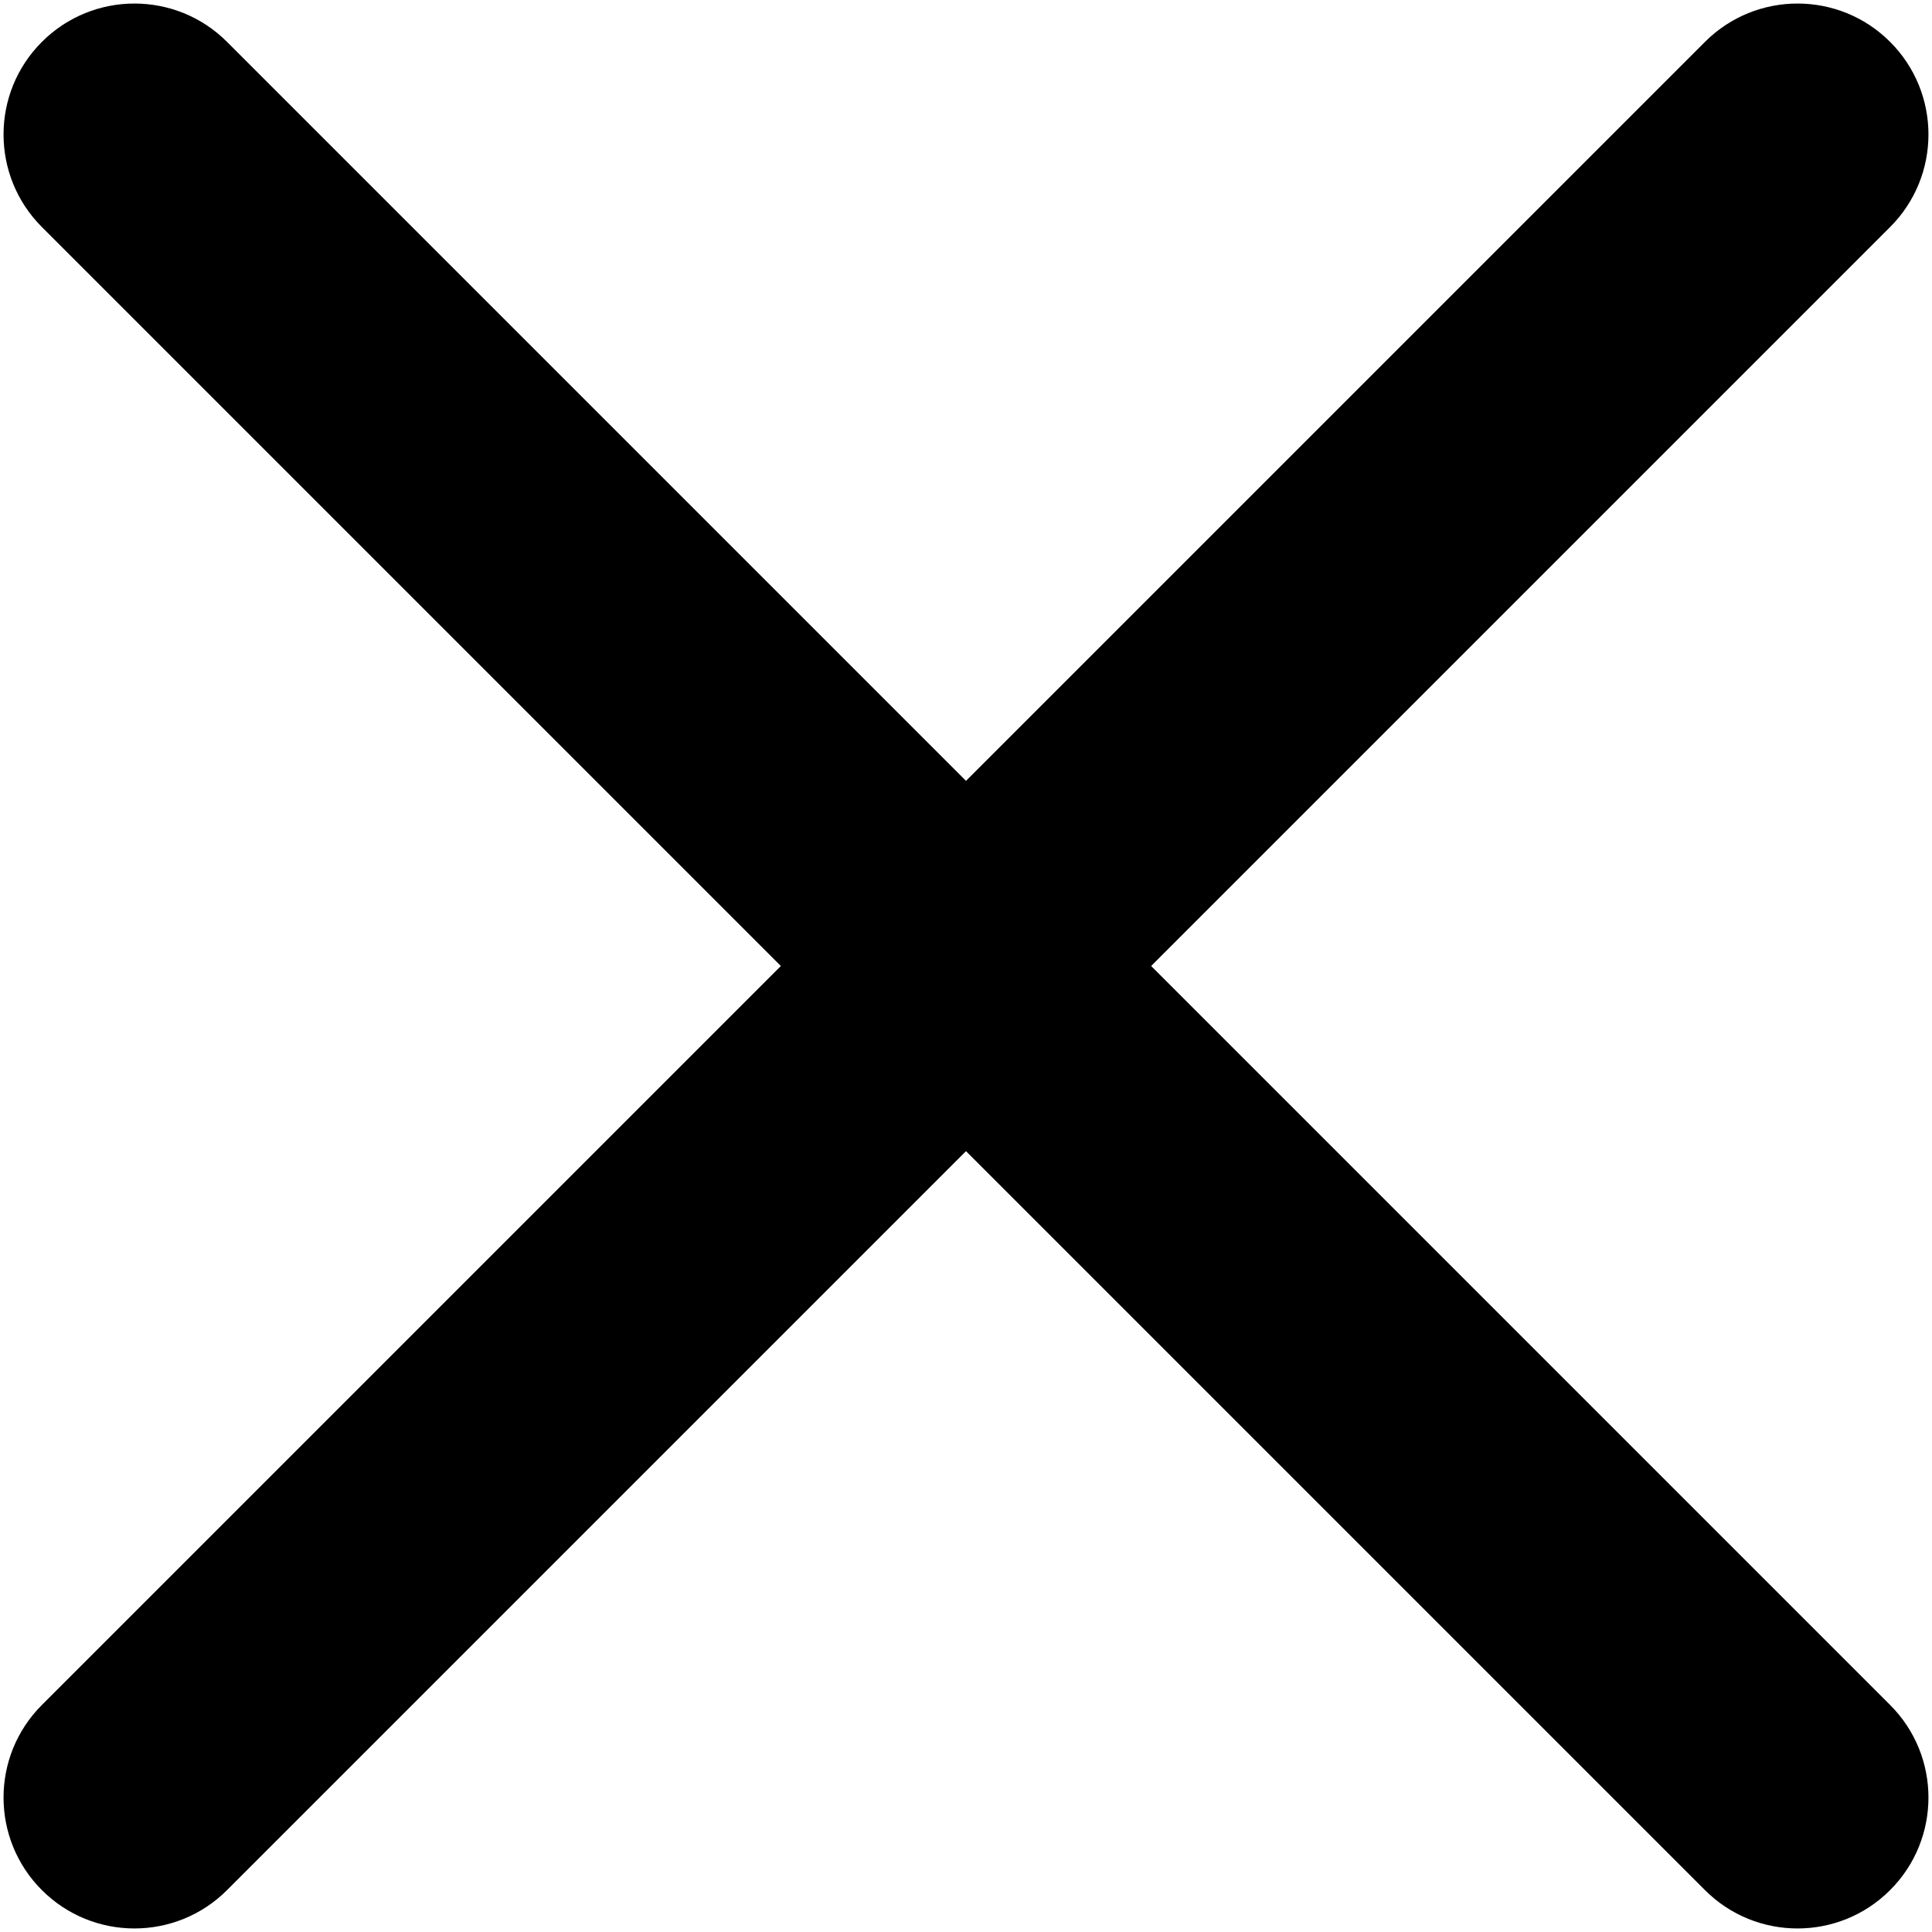 <svg width="273" height="273" viewBox="0 0 273 273" fill="none" xmlns="http://www.w3.org/2000/svg">
<path fill-rule="evenodd" clip-rule="evenodd" d="M5.919 5.919C13.143 -1.306 24.857 -1.306 32.081 5.919L267.081 240.919C274.306 248.143 274.306 259.857 267.081 267.081C259.857 274.306 248.143 274.306 240.919 267.081L5.919 32.081C-1.306 24.857 -1.306 13.143 5.919 5.919Z" fill="black"/>
<path fill-rule="evenodd" clip-rule="evenodd" d="M5.919 267.081C-1.306 259.857 -1.306 248.143 5.919 240.919L240.919 5.919C248.143 -1.306 259.857 -1.306 267.081 5.919C274.306 13.143 274.306 24.857 267.081 32.081L32.081 267.081C24.857 274.306 13.143 274.306 5.919 267.081Z" fill="black"/>
</svg>
